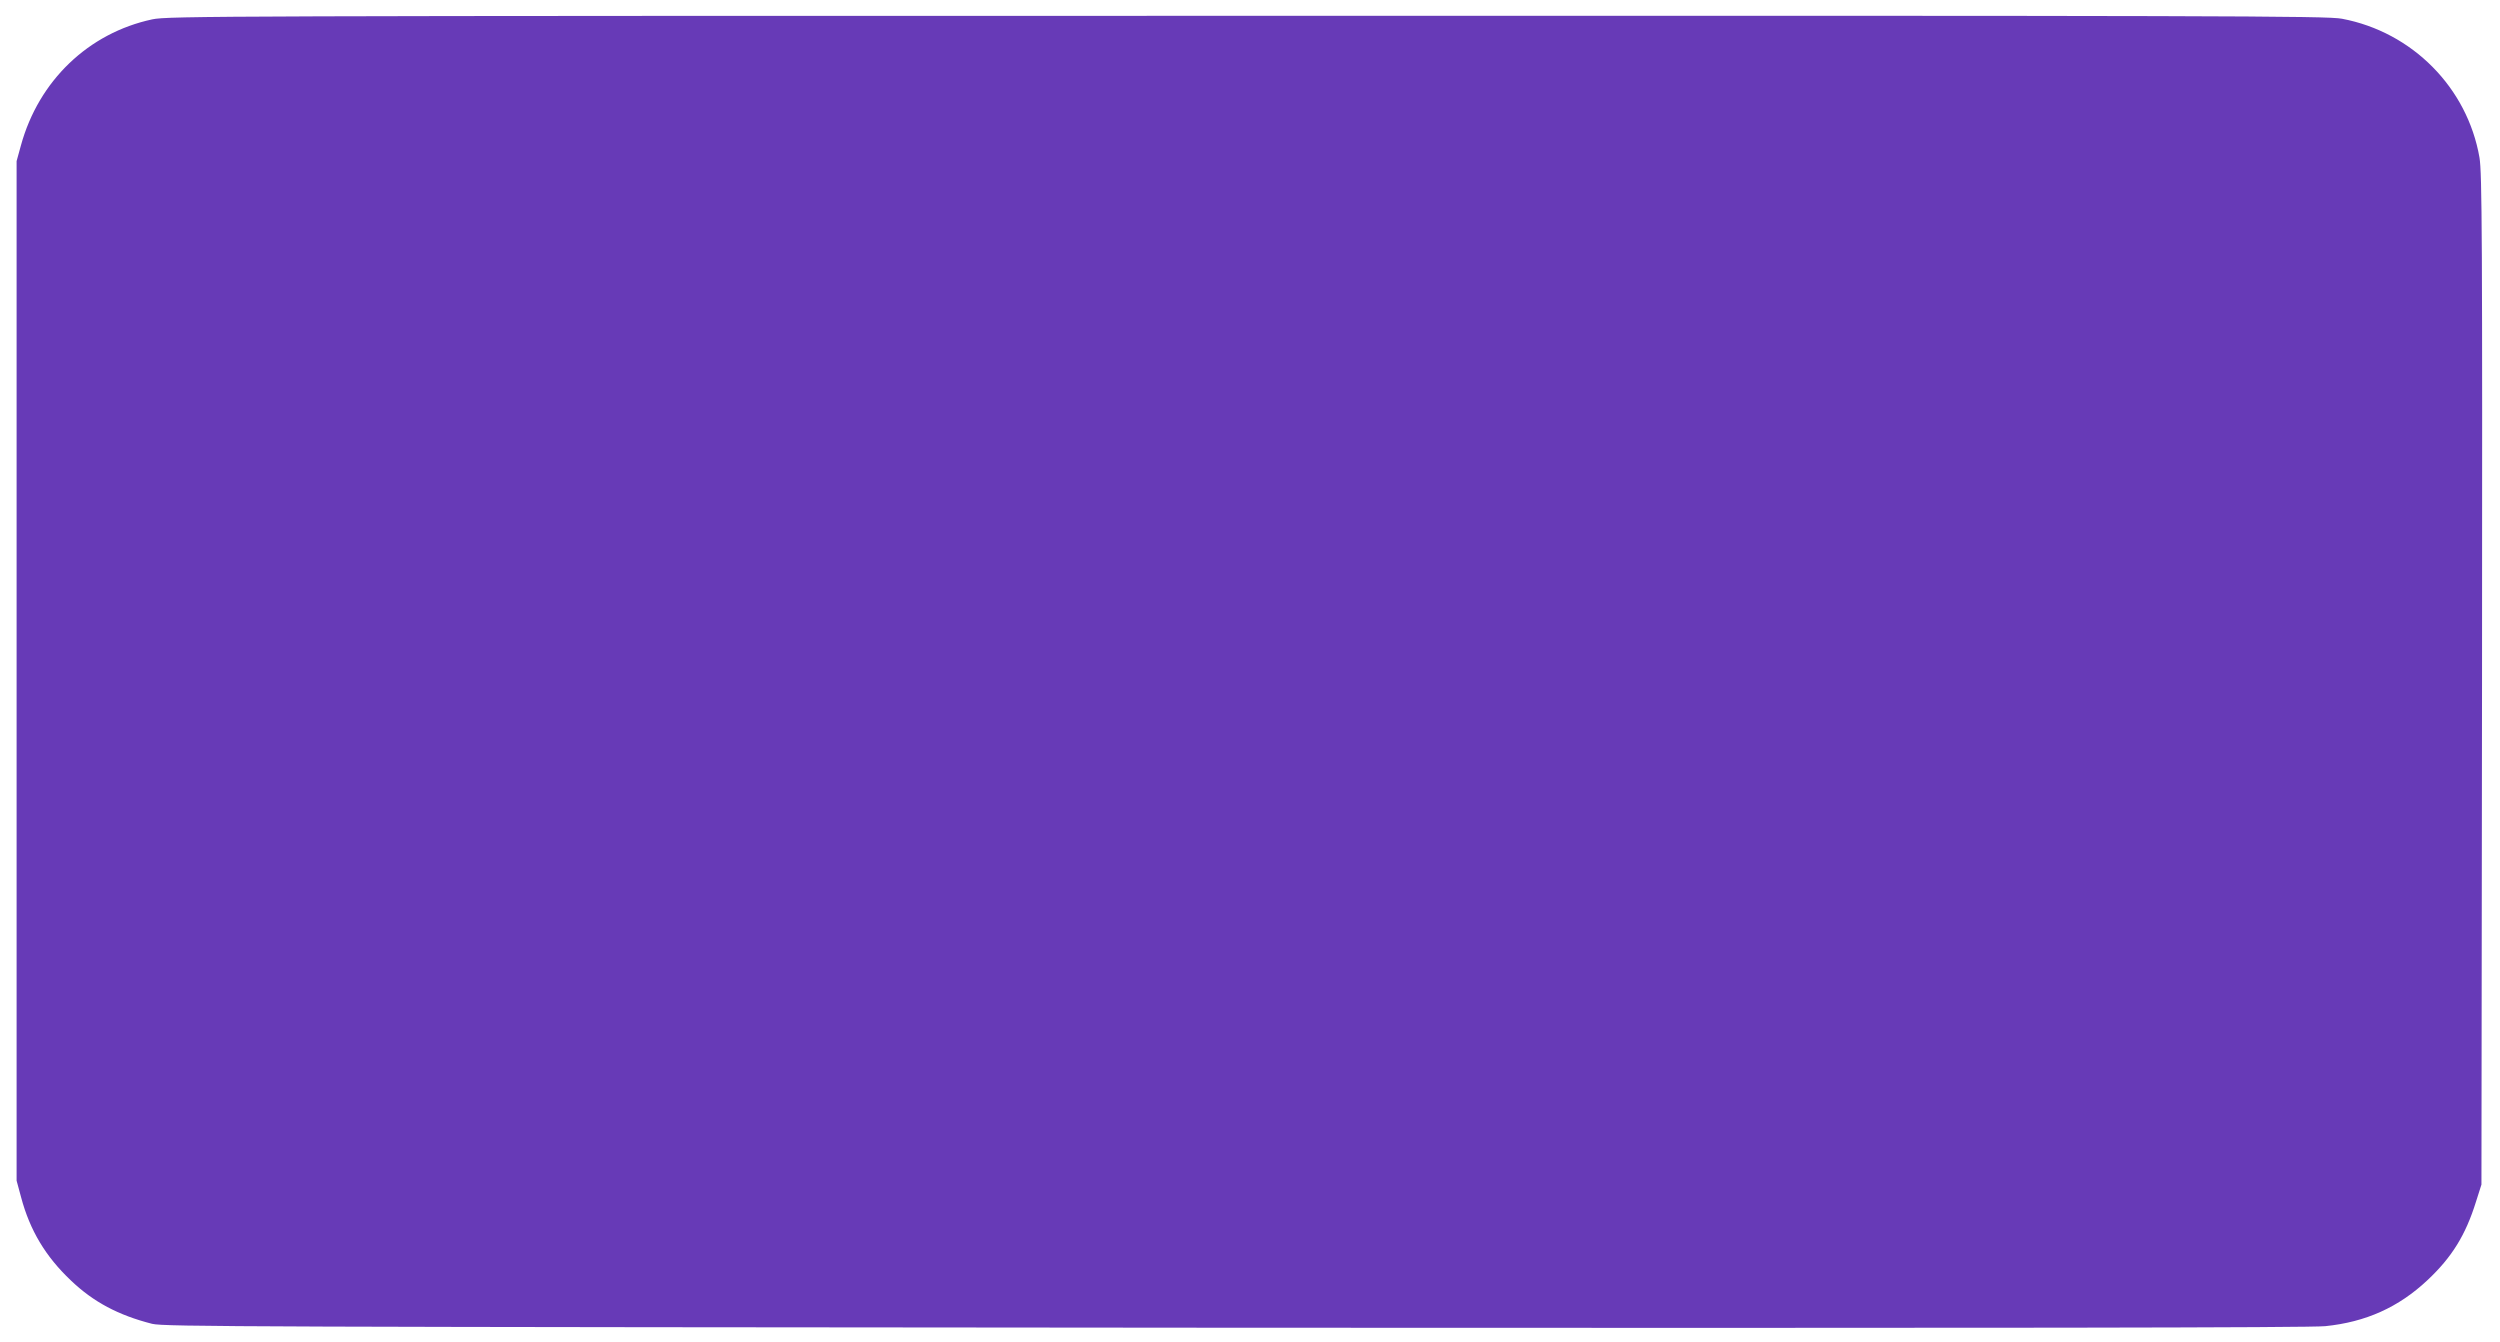 <?xml version="1.0" standalone="no"?>
<!DOCTYPE svg PUBLIC "-//W3C//DTD SVG 20010904//EN"
 "http://www.w3.org/TR/2001/REC-SVG-20010904/DTD/svg10.dtd">
<svg version="1.0" xmlns="http://www.w3.org/2000/svg"
 width="1280pt" height="687pt" viewBox="0 0 1280 687"
 preserveAspectRatio="xMidYMid meet">
<g transform="translate(0,687) scale(0.1,-0.1)"
fill="#673ab7" stroke="none">
<path d="M780 6771 c-327 -70 -582 -314 -673 -646 l-22 -80 0 -2610 0 -2610
23 -85 c45 -169 125 -303 255 -426 115 -110 243 -178 416 -222 61 -15 471 -16
5541 -20 3947 -2 5506 0 5585 8 208 21 376 97 523 235 126 118 196 232 249
402 l28 88 3 2585 c2 2278 0 2595 -13 2673 -62 358 -344 643 -704 711 -75 15
-605 16 -5605 15 -5273 0 -5525 -1 -5606 -18z"/>
</g>
</svg>
